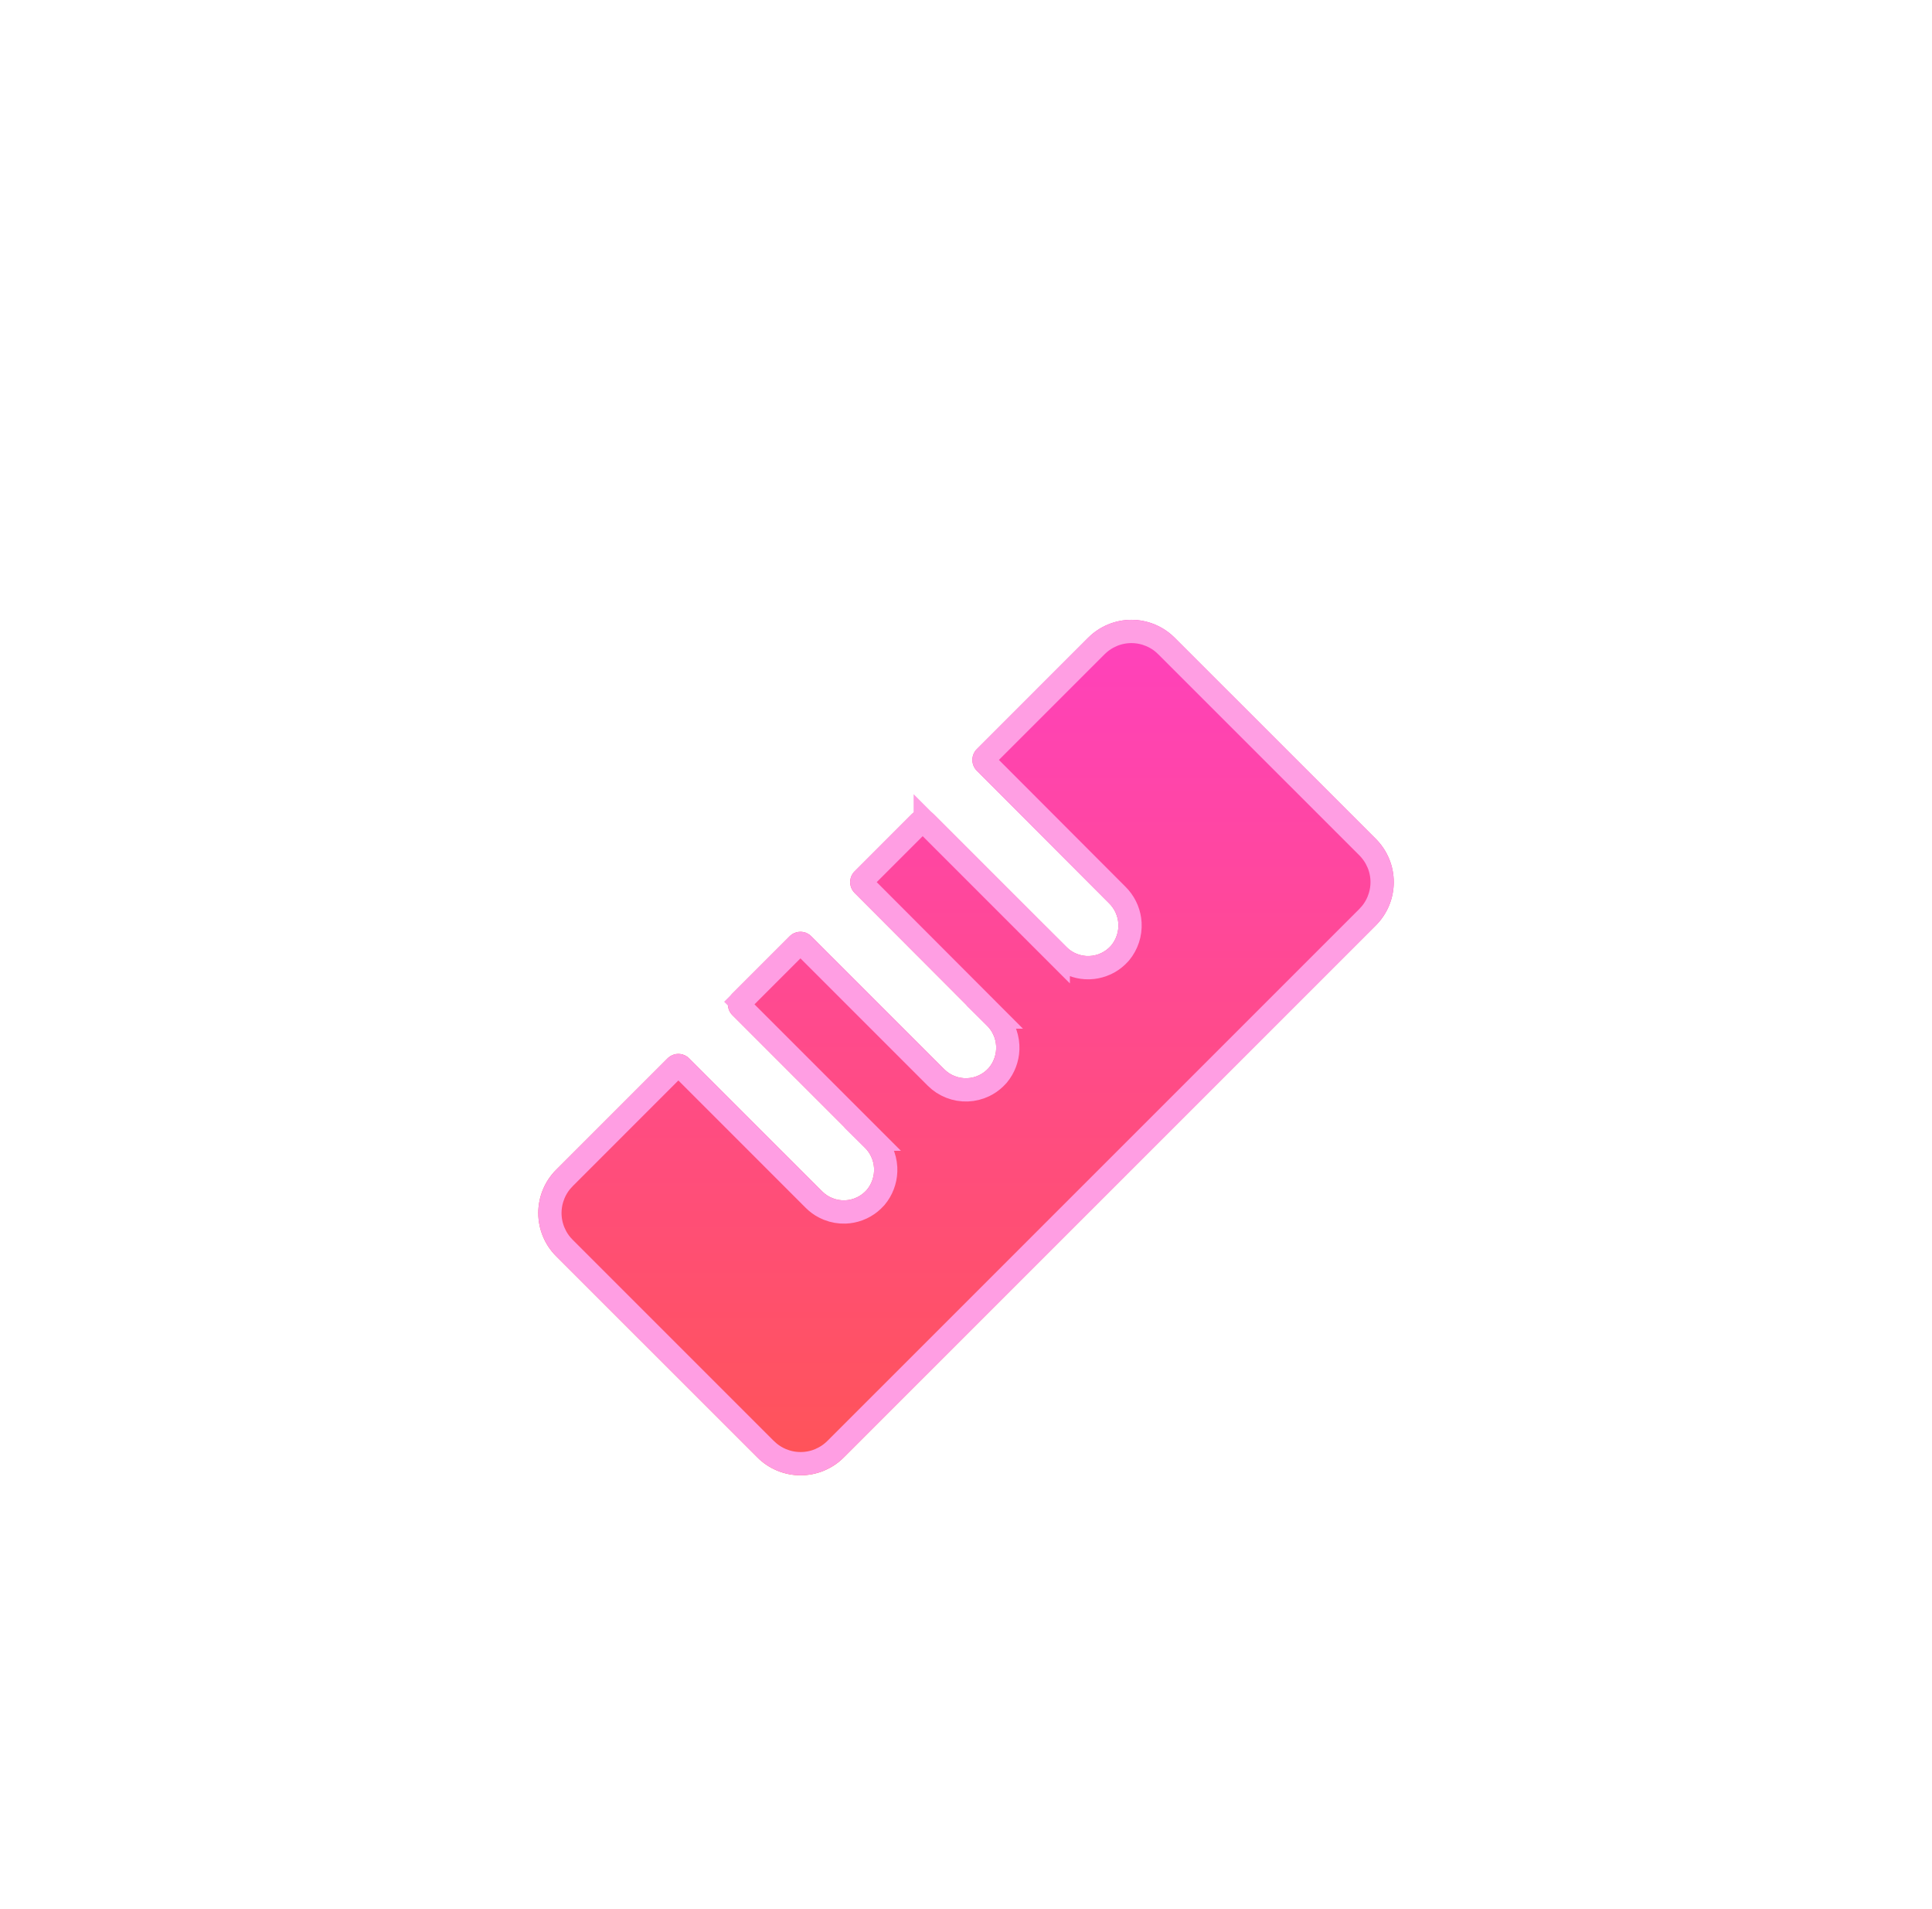 <svg width="83" height="82" viewBox="0 0 83 82" fill="none" xmlns="http://www.w3.org/2000/svg">
<rect x="0.5" width="82" height="82" rx="20" fill="white" fill-opacity="0.05"/>
<rect x="1" y="0.5" width="81" height="81" rx="19.5" stroke="white" stroke-opacity="0.3"/>
<g filter="url(#filter0_d_5972_12938)">
<path d="M59.108 35.75L36.25 58.605C36.007 58.849 35.717 59.042 35.399 59.174C35.08 59.306 34.739 59.374 34.394 59.374C34.049 59.374 33.708 59.306 33.389 59.174C33.071 59.042 32.781 58.849 32.538 58.605L23.893 49.962C23.649 49.719 23.456 49.429 23.324 49.111C23.192 48.792 23.124 48.451 23.124 48.106C23.124 47.761 23.192 47.42 23.324 47.101C23.456 46.783 23.649 46.493 23.893 46.25L28.679 41.464C28.74 41.403 28.812 41.355 28.892 41.322C28.971 41.288 29.057 41.271 29.143 41.271C29.229 41.271 29.315 41.288 29.394 41.322C29.474 41.355 29.546 41.403 29.607 41.464L35.322 47.178C35.449 47.306 35.602 47.406 35.77 47.471C35.938 47.538 36.117 47.568 36.298 47.562C36.478 47.555 36.655 47.511 36.818 47.433C36.98 47.355 37.125 47.244 37.243 47.108C37.458 46.848 37.568 46.516 37.55 46.179C37.532 45.841 37.387 45.523 37.144 45.288L31.463 39.607C31.34 39.484 31.271 39.317 31.271 39.143C31.271 38.969 31.34 38.803 31.463 38.68L33.924 36.219C33.985 36.158 34.057 36.109 34.137 36.076C34.217 36.043 34.302 36.026 34.388 36.026C34.474 36.026 34.56 36.043 34.639 36.076C34.719 36.109 34.791 36.158 34.852 36.219L40.567 41.933C40.694 42.061 40.847 42.16 41.015 42.226C41.183 42.292 41.362 42.323 41.543 42.316C41.723 42.31 41.9 42.266 42.063 42.188C42.225 42.11 42.37 41.999 42.488 41.863C42.703 41.603 42.813 41.271 42.795 40.934C42.777 40.596 42.632 40.278 42.389 40.043L36.715 34.357C36.592 34.234 36.523 34.067 36.523 33.893C36.523 33.719 36.592 33.553 36.715 33.43L39.175 30.969C39.298 30.846 39.465 30.777 39.639 30.777C39.813 30.777 39.979 30.846 40.102 30.969L45.817 36.683C45.944 36.811 46.097 36.911 46.265 36.977C46.433 37.043 46.613 37.074 46.794 37.067C46.974 37.061 47.151 37.017 47.314 36.939C47.477 36.86 47.622 36.749 47.74 36.613C47.955 36.352 48.064 36.02 48.046 35.683C48.027 35.346 47.882 35.028 47.639 34.793L41.965 29.107C41.842 28.984 41.773 28.817 41.773 28.643C41.773 28.47 41.842 28.303 41.965 28.18L46.75 23.394C46.994 23.15 47.283 22.957 47.602 22.825C47.92 22.693 48.262 22.625 48.607 22.625C48.951 22.625 49.293 22.693 49.611 22.825C49.93 22.957 50.219 23.15 50.463 23.394L59.108 32.037C59.351 32.281 59.545 32.57 59.677 32.889C59.809 33.207 59.877 33.548 59.877 33.893C59.877 34.238 59.809 34.579 59.677 34.898C59.545 35.216 59.351 35.506 59.108 35.75Z" fill="url(#paint0_linear_5972_12938)"/>
<path d="M48.606 23.125C48.816 23.125 49.024 23.156 49.224 23.217L49.42 23.287C49.613 23.367 49.794 23.475 49.955 23.607L50.109 23.748L58.754 32.391C58.902 32.539 59.027 32.708 59.125 32.892L59.215 33.08C59.322 33.338 59.377 33.614 59.377 33.894C59.377 34.103 59.346 34.31 59.285 34.51L59.215 34.707C59.135 34.9 59.027 35.08 58.895 35.241L58.754 35.397L35.897 58.252C35.748 58.4 35.58 58.525 35.395 58.623L35.207 58.713C34.949 58.82 34.672 58.874 34.394 58.874C34.184 58.874 33.977 58.844 33.777 58.783L33.581 58.713C33.388 58.633 33.207 58.524 33.046 58.392L32.892 58.252H32.891L24.247 49.608C24.099 49.461 23.973 49.292 23.875 49.108L23.786 48.919C23.679 48.661 23.624 48.385 23.624 48.106C23.624 47.897 23.655 47.689 23.716 47.489L23.786 47.293C23.866 47.099 23.974 46.919 24.106 46.758L24.247 46.603L29.032 41.817C29.047 41.803 29.064 41.791 29.083 41.783C29.102 41.775 29.123 41.772 29.144 41.772C29.164 41.772 29.184 41.775 29.203 41.783L29.254 41.817L34.968 47.532C35.1 47.664 35.252 47.775 35.417 47.86L35.587 47.937C35.819 48.028 36.067 48.071 36.316 48.062C36.503 48.055 36.687 48.019 36.862 47.956L37.034 47.884C37.202 47.803 37.357 47.697 37.492 47.569L37.621 47.435L37.628 47.427C37.887 47.114 38.034 46.727 38.05 46.324L38.049 46.151C38.024 45.691 37.827 45.257 37.497 44.935H37.498L31.816 39.253C31.788 39.224 31.772 39.184 31.771 39.144C31.771 39.102 31.788 39.062 31.817 39.033L31.816 39.032L34.277 36.572L34.328 36.538C34.347 36.53 34.367 36.526 34.388 36.526L34.448 36.538L34.499 36.572L40.213 42.287C40.389 42.463 40.6 42.6 40.832 42.691C41.064 42.782 41.313 42.825 41.562 42.816C41.81 42.807 42.055 42.746 42.279 42.639C42.447 42.558 42.602 42.452 42.737 42.324L42.866 42.19L42.873 42.182C43.132 41.87 43.279 41.482 43.295 41.08L43.294 40.906C43.269 40.446 43.072 40.012 42.742 39.69H42.743L37.068 34.004C37.039 33.975 37.023 33.935 37.023 33.894C37.023 33.873 37.028 33.853 37.035 33.834L37.068 33.783L39.528 31.323C39.557 31.294 39.597 31.277 39.639 31.277C39.68 31.277 39.72 31.294 39.749 31.323V31.322L45.463 37.037V37.036C45.639 37.213 45.85 37.351 46.082 37.442C46.256 37.511 46.439 37.552 46.625 37.565L46.812 37.567C46.998 37.56 47.183 37.524 47.358 37.461L47.53 37.39C47.699 37.309 47.854 37.202 47.989 37.074L48.118 36.94L48.125 36.932C48.42 36.575 48.57 36.119 48.545 35.656C48.523 35.251 48.367 34.867 48.105 34.56L47.987 34.434L42.318 28.754C42.289 28.725 42.273 28.685 42.273 28.644C42.273 28.623 42.278 28.603 42.285 28.584L42.318 28.533L47.103 23.748C47.252 23.6 47.421 23.474 47.605 23.376L47.793 23.287C48.051 23.18 48.327 23.125 48.606 23.125Z" stroke="#FF9EE3"/>
</g>
<defs>
<filter id="filter0_d_5972_12938" x="7.924" y="11.425" width="67.153" height="67.15" filterUnits="userSpaceOnUse" color-interpolation-filters="sRGB">
<feFlood flood-opacity="0" result="BackgroundImageFix"/>
<feColorMatrix in="SourceAlpha" type="matrix" values="0 0 0 0 0 0 0 0 0 0 0 0 0 0 0 0 0 0 127 0" result="hardAlpha"/>
<feOffset dy="4"/>
<feGaussianBlur stdDeviation="7.6"/>
<feComposite in2="hardAlpha" operator="out"/>
<feColorMatrix type="matrix" values="0 0 0 0 1 0 0 0 0 0.314 0 0 0 0 0.714 0 0 0 1 0"/>
<feBlend mode="normal" in2="BackgroundImageFix" result="effect1_dropShadow_5972_12938"/>
<feBlend mode="normal" in="SourceGraphic" in2="effect1_dropShadow_5972_12938" result="shape"/>
</filter>
<linearGradient id="paint0_linear_5972_12938" x1="41.5" y1="22.625" x2="41.5" y2="59.374" gradientUnits="userSpaceOnUse">
<stop stop-color="#FF41BD"/>
<stop offset="1" stop-color="#FF5457"/>
</linearGradient>
</defs>
</svg>
